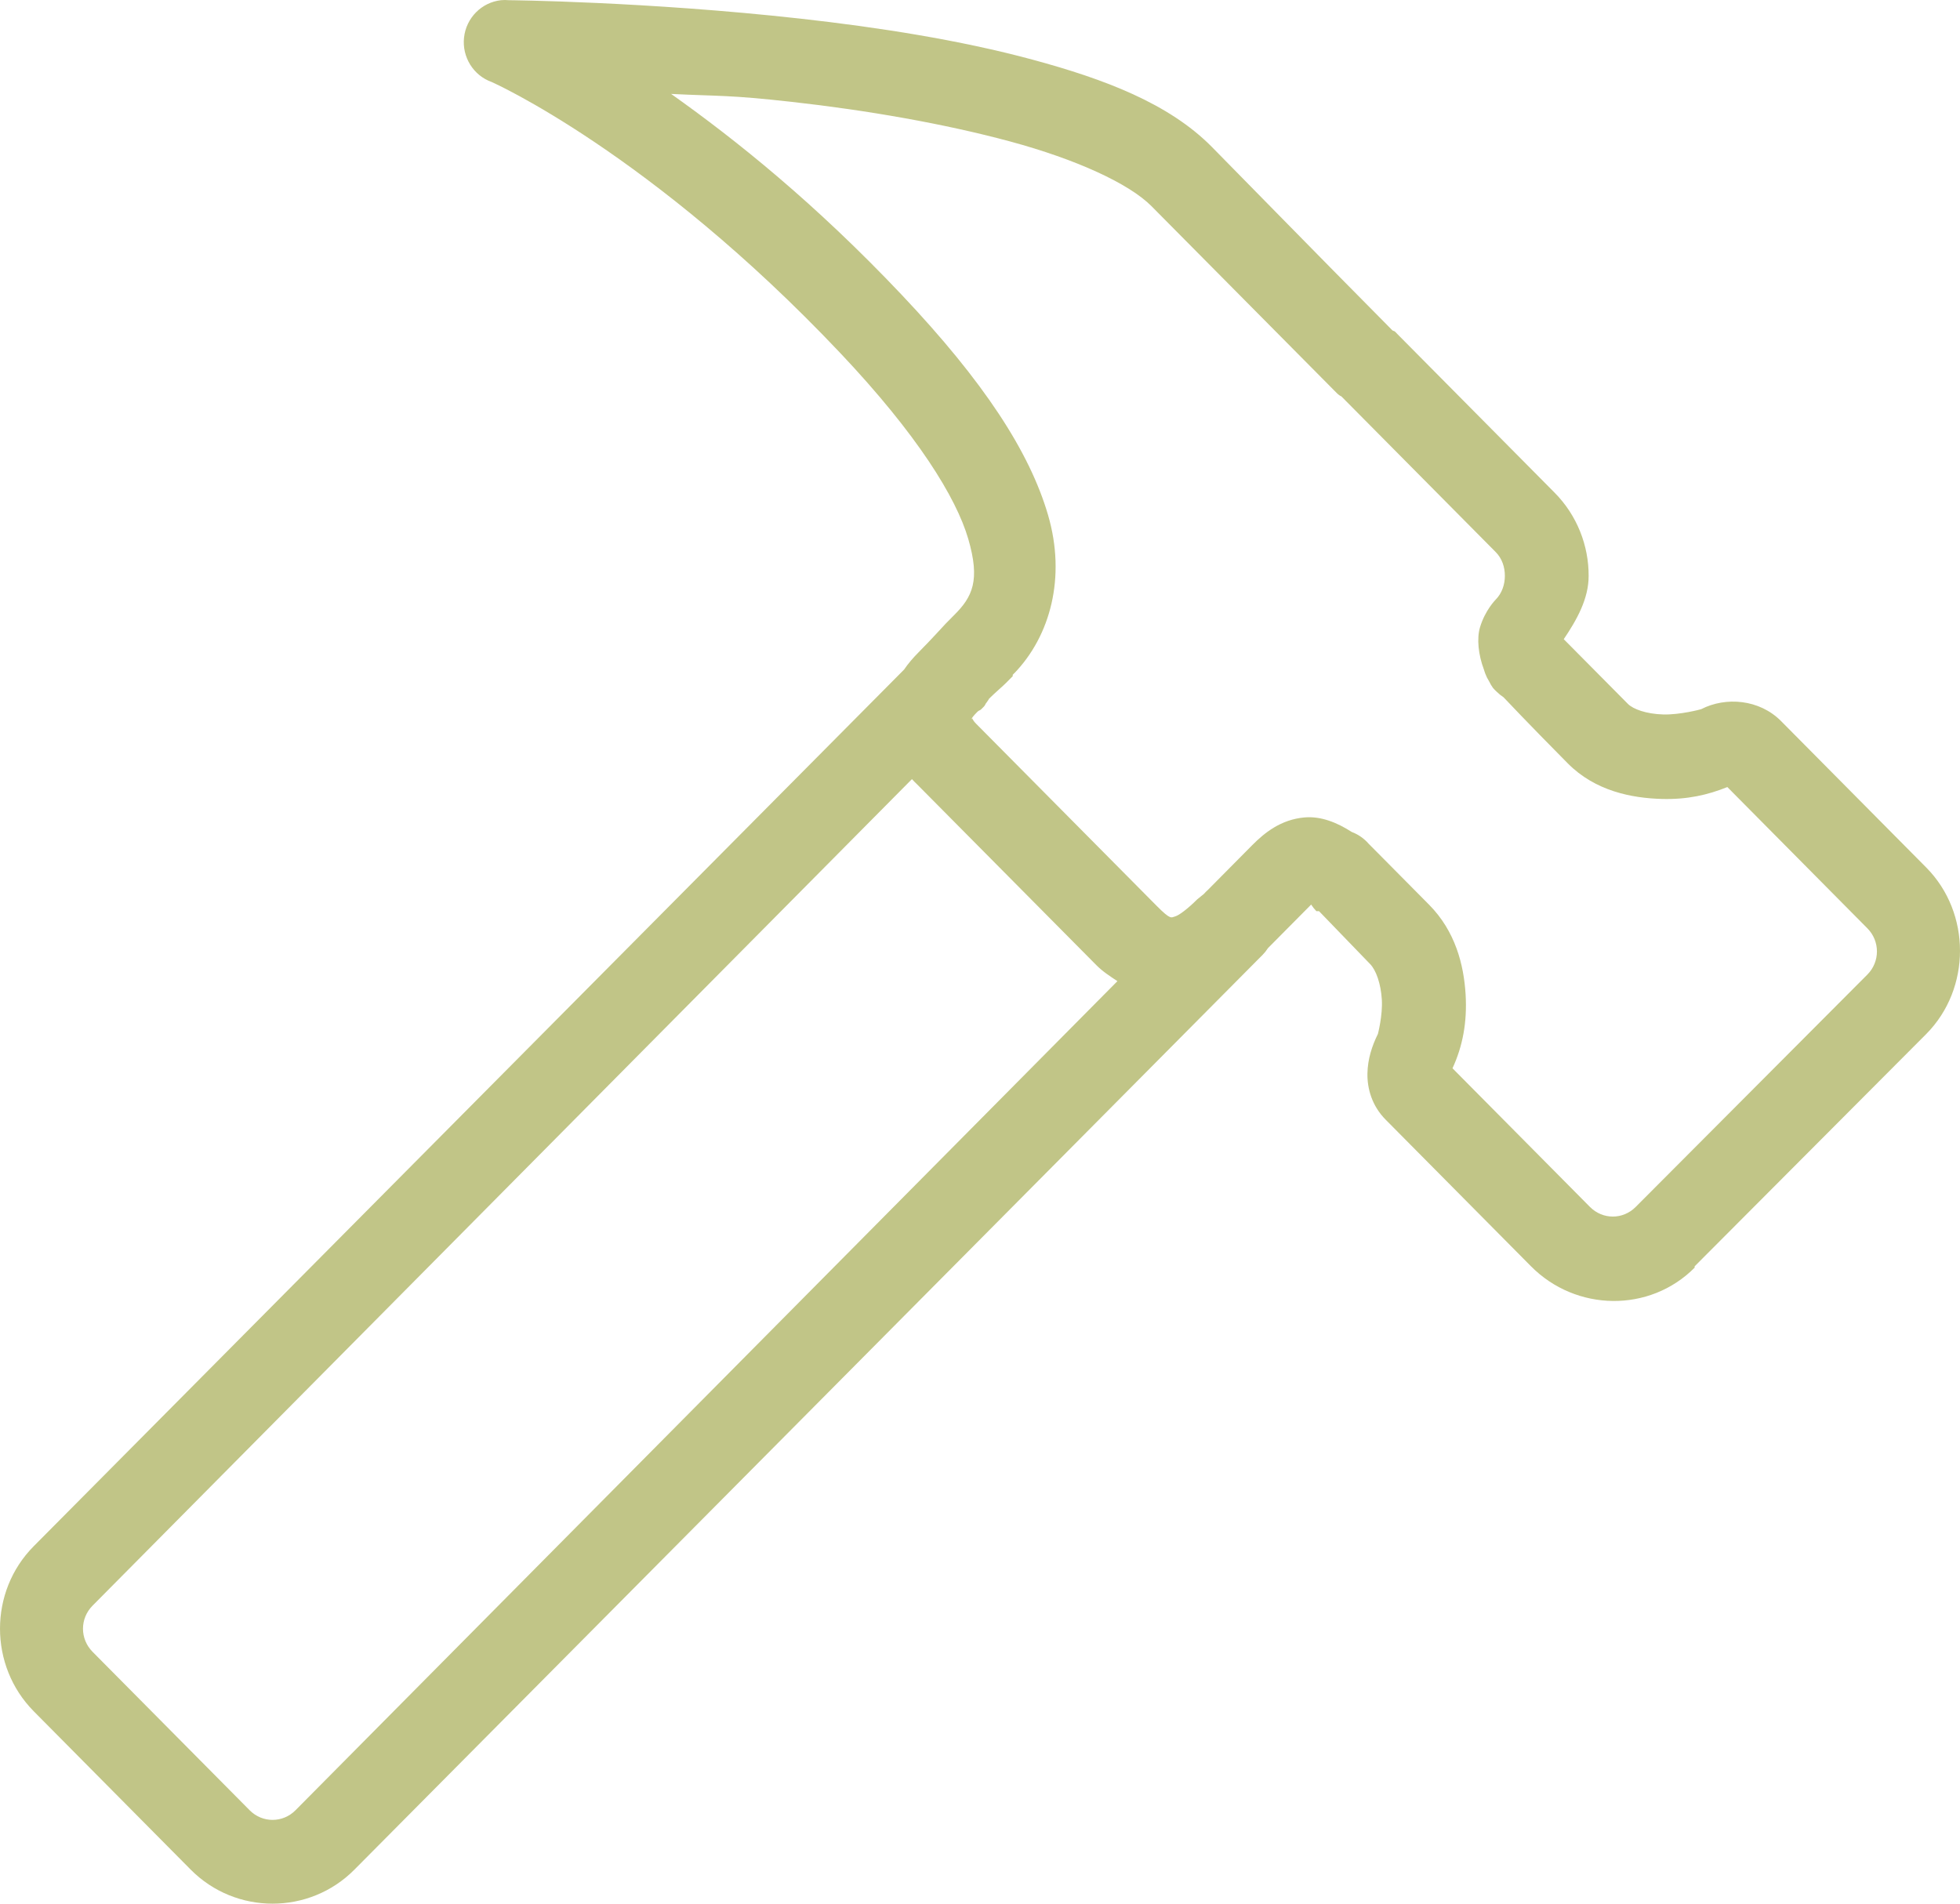 <?xml version="1.0" encoding="UTF-8" standalone="no"?> <svg xmlns="http://www.w3.org/2000/svg" xmlns:xlink="http://www.w3.org/1999/xlink" xmlns:sketch="http://www.bohemiancoding.com/sketch/ns" width="70px" height="68px" viewBox="0 0 70 68" version="1.1"><title>Shape</title><desc>Created with Sketch.</desc><defs></defs><g id="venecja-index" stroke="none" stroke-width="1" fill="none" fill-rule="evenodd" sketch:type="MSPage"><g sketch:type="MSArtboardGroup" transform="translate(-151, -2761)" id="Shape" fill="#C1C587"><path d="M168.892,2761.007 C168.198,2761.086 167.651,2761.638 167.573,2762.337 C167.495,2763.036 167.906,2763.698 168.564,2763.931 C168.564,2763.931 174.223,2766.438 180.999,2773.599 C183.764,2776.522 185.148,2778.77 185.58,2780.248 C186.011,2781.726 185.741,2782.316 185.065,2782.983 C184.959,2783.091 185.006,2783.041 184.972,2783.078 C184.937,2783.115 184.874,2783.174 184.785,2783.266 C184.608,2783.451 184.316,2783.786 183.803,2784.304 C183.618,2784.49 183.431,2784.706 183.289,2784.917 L152.204,2816.232 C150.597,2817.851 150.601,2820.505 152.204,2822.127 L157.813,2827.786 C159.42,2829.405 162.049,2829.405 163.656,2827.786 L195.91,2795.292 L196.097,2795.104 C196.167,2795.032 196.23,2794.953 196.284,2794.868 L197.827,2793.312 C197.881,2793.396 197.944,2793.475 198.014,2793.547 L198.107,2793.547 C198.122,2793.564 198.138,2793.579 198.154,2793.595 L199.93,2795.434 C200.143,2795.648 200.317,2796.137 200.351,2796.707 C200.385,2797.277 200.21,2797.935 200.211,2797.933 C200.003,2798.354 199.846,2798.825 199.837,2799.348 C199.828,2799.871 199.988,2800.492 200.491,2800.999 L205.68,2806.234 C207.285,2807.853 209.914,2807.899 211.523,2806.281 L211.523,2806.234 L219.797,2797.933 C221.401,2796.312 221.401,2793.612 219.797,2791.991 L214.608,2786.756 C213.836,2785.978 212.634,2785.88 211.757,2786.332 C211.745,2786.338 211.007,2786.537 210.401,2786.521 C209.795,2786.504 209.324,2786.33 209.139,2786.143 C207.621,2784.61 207.017,2784.002 206.848,2783.832 C207.321,2783.133 207.74,2782.381 207.737,2781.569 C207.741,2780.499 207.33,2779.413 206.521,2778.598 L200.912,2772.938 C200.798,2772.824 200.845,2772.862 200.818,2772.844 C200.788,2772.813 200.756,2772.828 200.725,2772.797 C197.887,2769.934 194.949,2766.921 194.274,2766.241 C192.743,2764.696 190.459,2763.829 187.87,2763.129 C185.281,2762.429 182.356,2761.975 179.596,2761.667 C174.076,2761.052 169.172,2761.007 169.172,2761.007 C169.079,2760.998 168.985,2760.998 168.892,2761.007 L168.892,2761.007 Z M174.968,2764.355 C176.713,2764.442 176.997,2764.385 179.269,2764.638 C181.936,2764.935 184.719,2765.416 187.075,2766.053 C189.432,2766.69 191.322,2767.555 192.124,2768.364 C192.799,2769.044 195.802,2772.075 198.668,2774.966 C198.698,2774.999 198.729,2775.03 198.762,2775.06 C198.848,2775.137 198.895,2775.157 198.902,2775.155 L204.418,2780.72 C204.647,2780.951 204.746,2781.262 204.745,2781.569 C204.746,2781.873 204.645,2782.187 204.418,2782.418 C204.418,2782.418 204.042,2782.79 203.857,2783.408 C203.738,2783.806 203.796,2784.385 203.997,2784.917 C204.014,2784.961 204.025,2785.015 204.044,2785.059 C204.081,2785.158 204.128,2785.252 204.184,2785.341 C204.223,2785.424 204.27,2785.503 204.324,2785.577 C204.368,2785.628 204.415,2785.675 204.464,2785.719 C204.536,2785.789 204.614,2785.853 204.698,2785.907 C204.824,2786.035 205.43,2786.691 206.989,2788.265 C207.973,2789.26 209.28,2789.51 210.354,2789.539 C211.263,2789.563 211.987,2789.397 212.691,2789.114 C213.304,2789.732 217.693,2794.161 217.693,2794.161 C218.147,2794.619 218.147,2795.353 217.693,2795.811 L209.419,2804.111 C208.961,2804.573 208.239,2804.571 207.783,2804.111 C207.783,2804.111 203.593,2799.883 202.875,2799.16 C203.239,2798.369 203.402,2797.519 203.343,2796.519 C203.279,2795.466 202.98,2794.265 202.034,2793.312 L200.211,2791.472 L199.977,2791.237 C199.962,2791.22 199.946,2791.205 199.93,2791.189 C199.915,2791.174 199.899,2791.157 199.883,2791.142 C199.719,2790.952 199.51,2790.806 199.276,2790.718 C198.758,2790.385 198.183,2790.148 197.593,2790.199 C196.743,2790.272 196.157,2790.752 195.723,2791.189 L194.134,2792.793 C194.084,2792.837 194.037,2792.884 193.994,2792.934 L193.76,2793.123 C193.434,2793.451 193.103,2793.702 192.965,2793.736 C192.828,2793.77 192.825,2793.877 192.311,2793.359 C190.769,2791.804 186.469,2787.464 185.86,2786.851 C185.72,2786.71 185.716,2786.623 185.72,2786.662 C185.723,2786.701 185.612,2786.723 185.907,2786.426 C185.966,2786.367 185.993,2786.386 186.047,2786.332 C186.079,2786.302 186.111,2786.27 186.14,2786.238 C186.191,2786.187 186.189,2786.142 186.234,2786.096 C186.268,2786.051 186.299,2786.003 186.327,2785.955 C186.531,2785.75 186.826,2785.502 186.935,2785.389 C187.031,2785.289 187.126,2785.198 187.169,2785.153 C187.177,2785.144 187.161,2785.117 187.169,2785.106 C187.217,2785.057 187.222,2785.04 187.216,2785.059 C188.514,2783.719 189.079,2781.62 188.431,2779.399 C187.77,2777.136 186.138,2774.634 183.196,2771.523 C180.116,2768.268 177.298,2766.006 174.968,2764.355 L174.968,2764.355 Z M183.569,2788.831 C183.631,2788.901 183.695,2788.958 183.756,2789.02 C184.35,2789.617 188.618,2793.924 190.161,2795.481 C190.386,2795.708 190.655,2795.88 190.908,2796.047 L161.553,2825.664 C161.098,2826.122 160.371,2826.122 159.917,2825.664 L154.307,2820.005 C153.849,2819.541 153.85,2818.814 154.307,2818.354 L183.569,2788.831 L183.569,2788.831 Z" sketch:type="MSShapeGroup"></path></g></g></svg> 